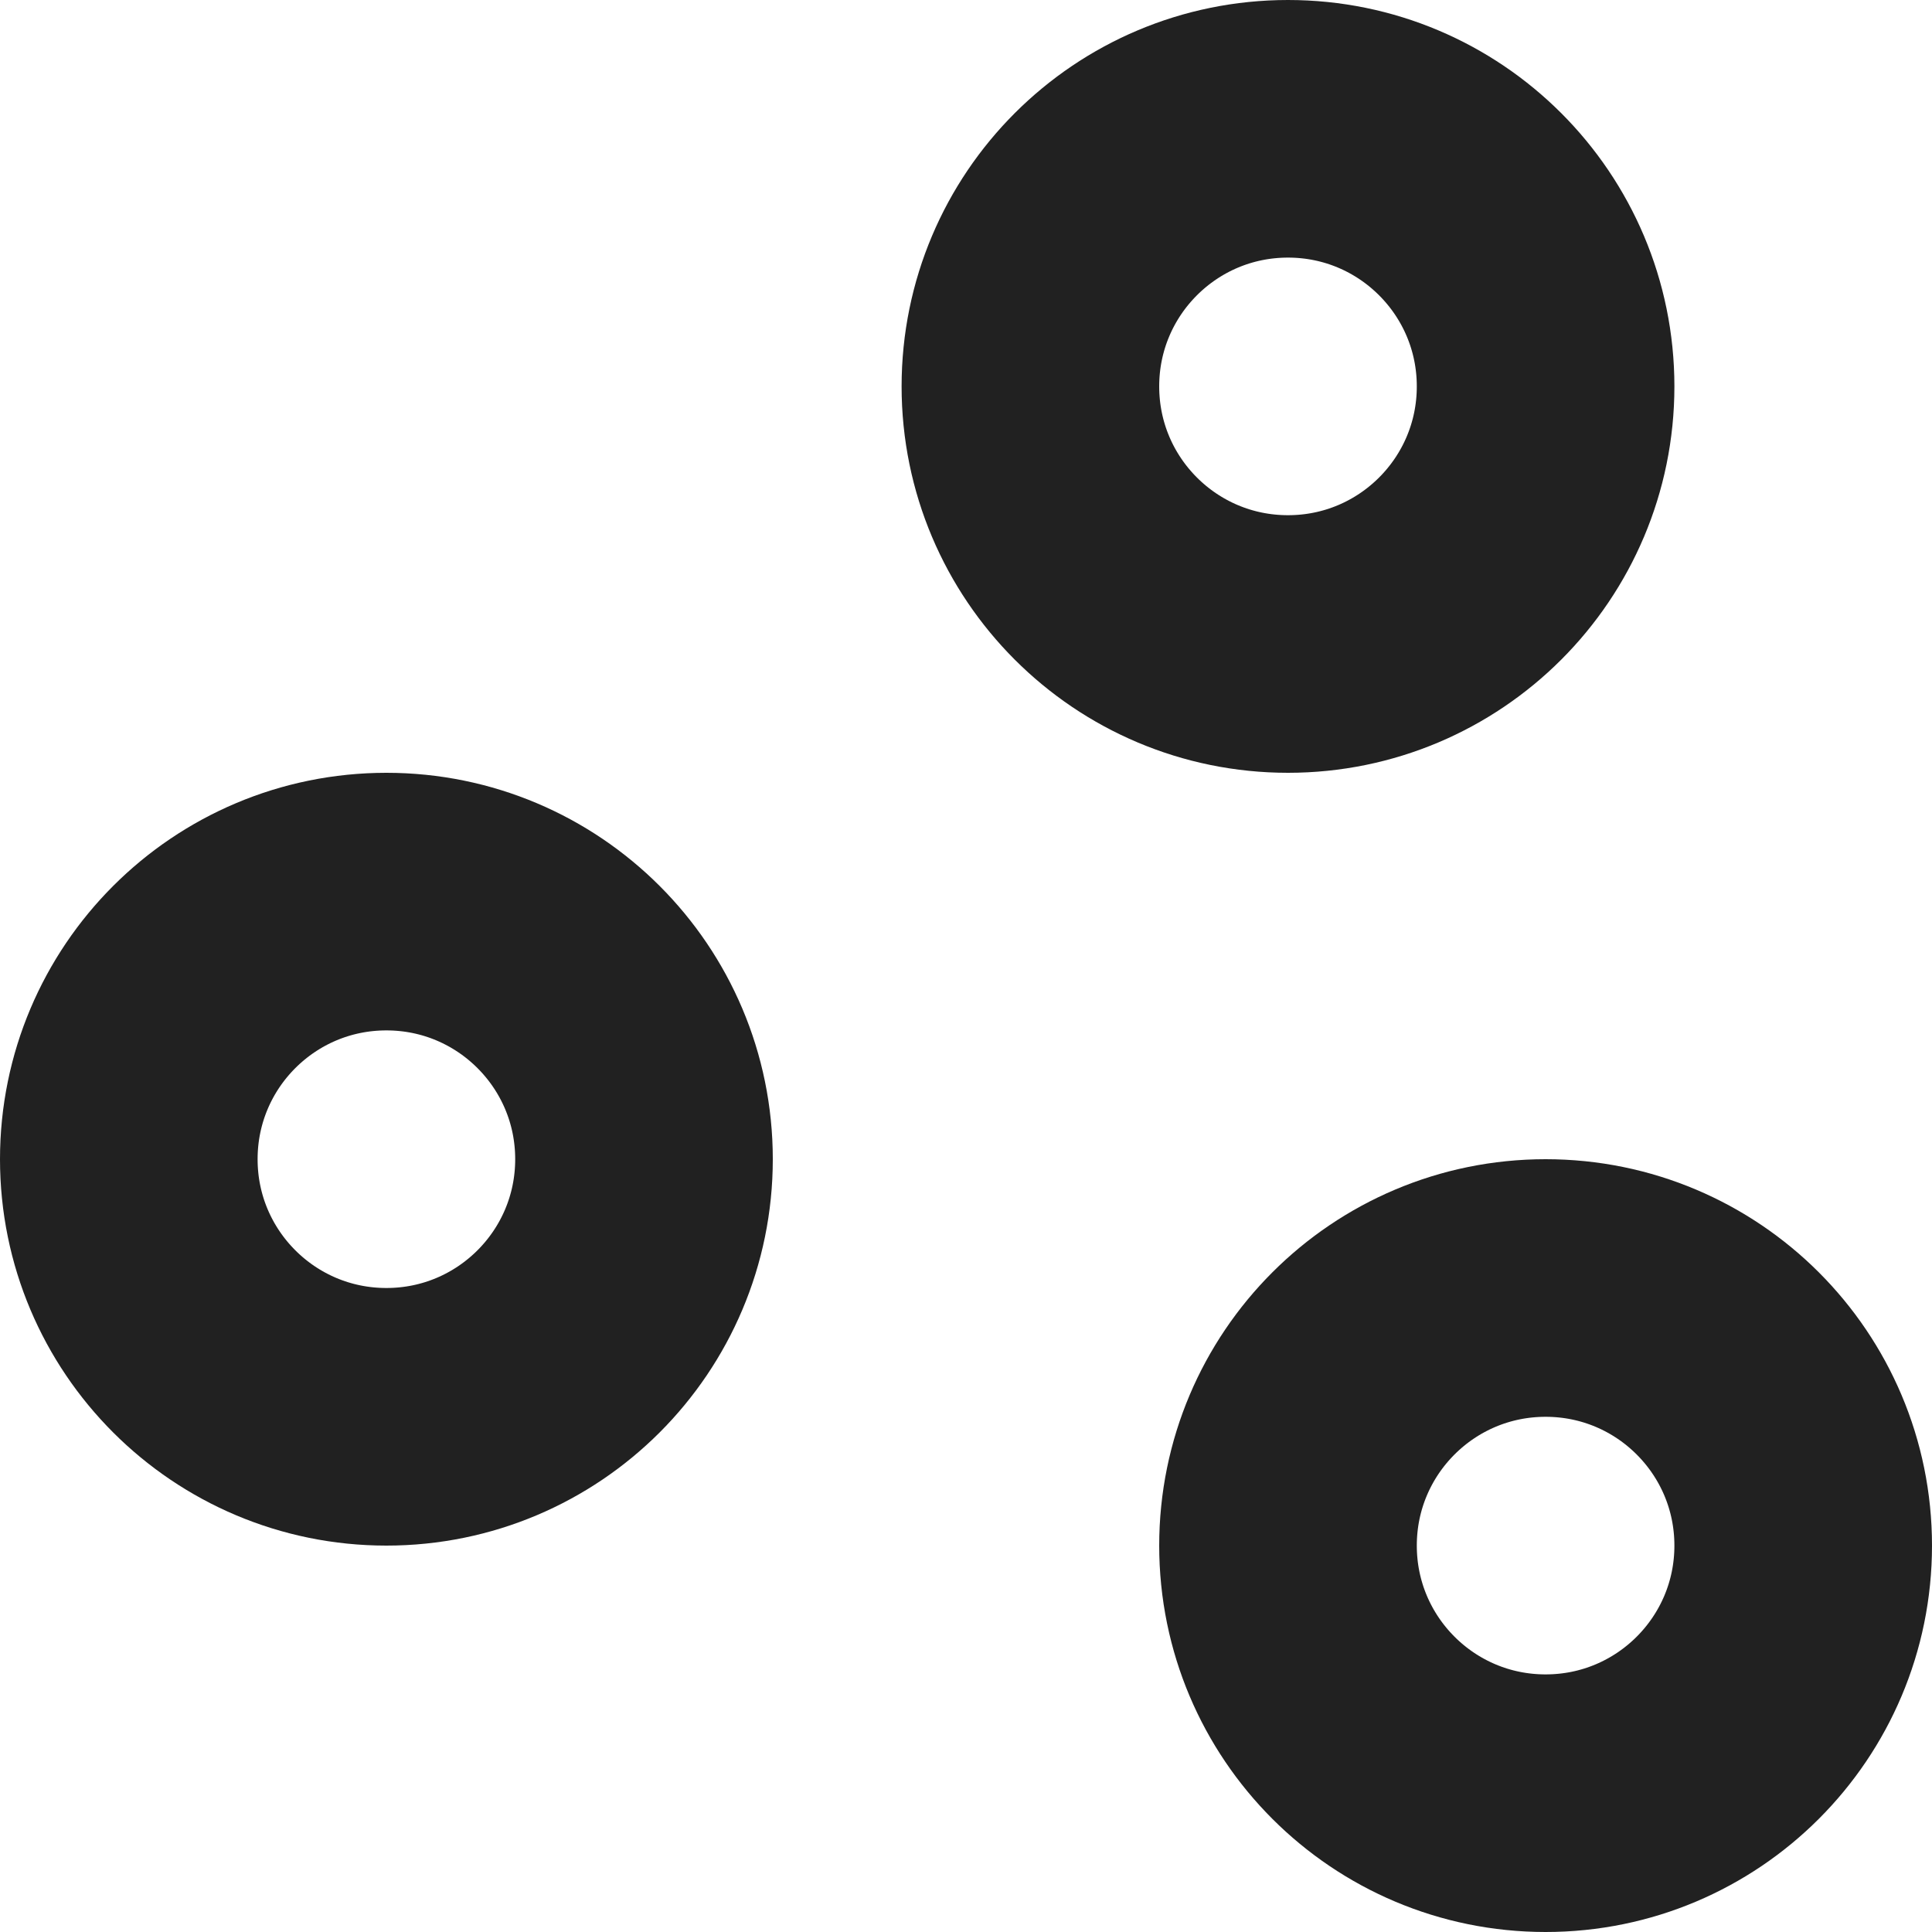 <svg width="15" height="15" viewBox="0 0 15 15" fill="none" xmlns="http://www.w3.org/2000/svg">
<path fill-rule="evenodd" clip-rule="evenodd" d="M3 11C4.105 11 5 10.105 5 9C5 7.895 4.105 7 3 7C1.895 7 1 7.895 1 9C1 10.105 1.895 11 3 11Z" stroke="#212121" stroke-width="2"/>
<path fill-rule="evenodd" clip-rule="evenodd" d="M10 5C11.105 5 12 4.105 12 3C12 1.895 11.105 1 10 1C8.895 1 8 1.895 8 3C8 4.105 8.895 5 10 5Z" stroke="#212121" stroke-width="2"/>
<path fill-rule="evenodd" clip-rule="evenodd" d="M12 14C13.105 14 14 13.105 14 12C14 10.895 13.105 10 12 10C10.895 10 10 10.895 10 12C10 13.105 10.895 14 12 14Z" stroke="#212121" stroke-width="2"/>
</svg>
